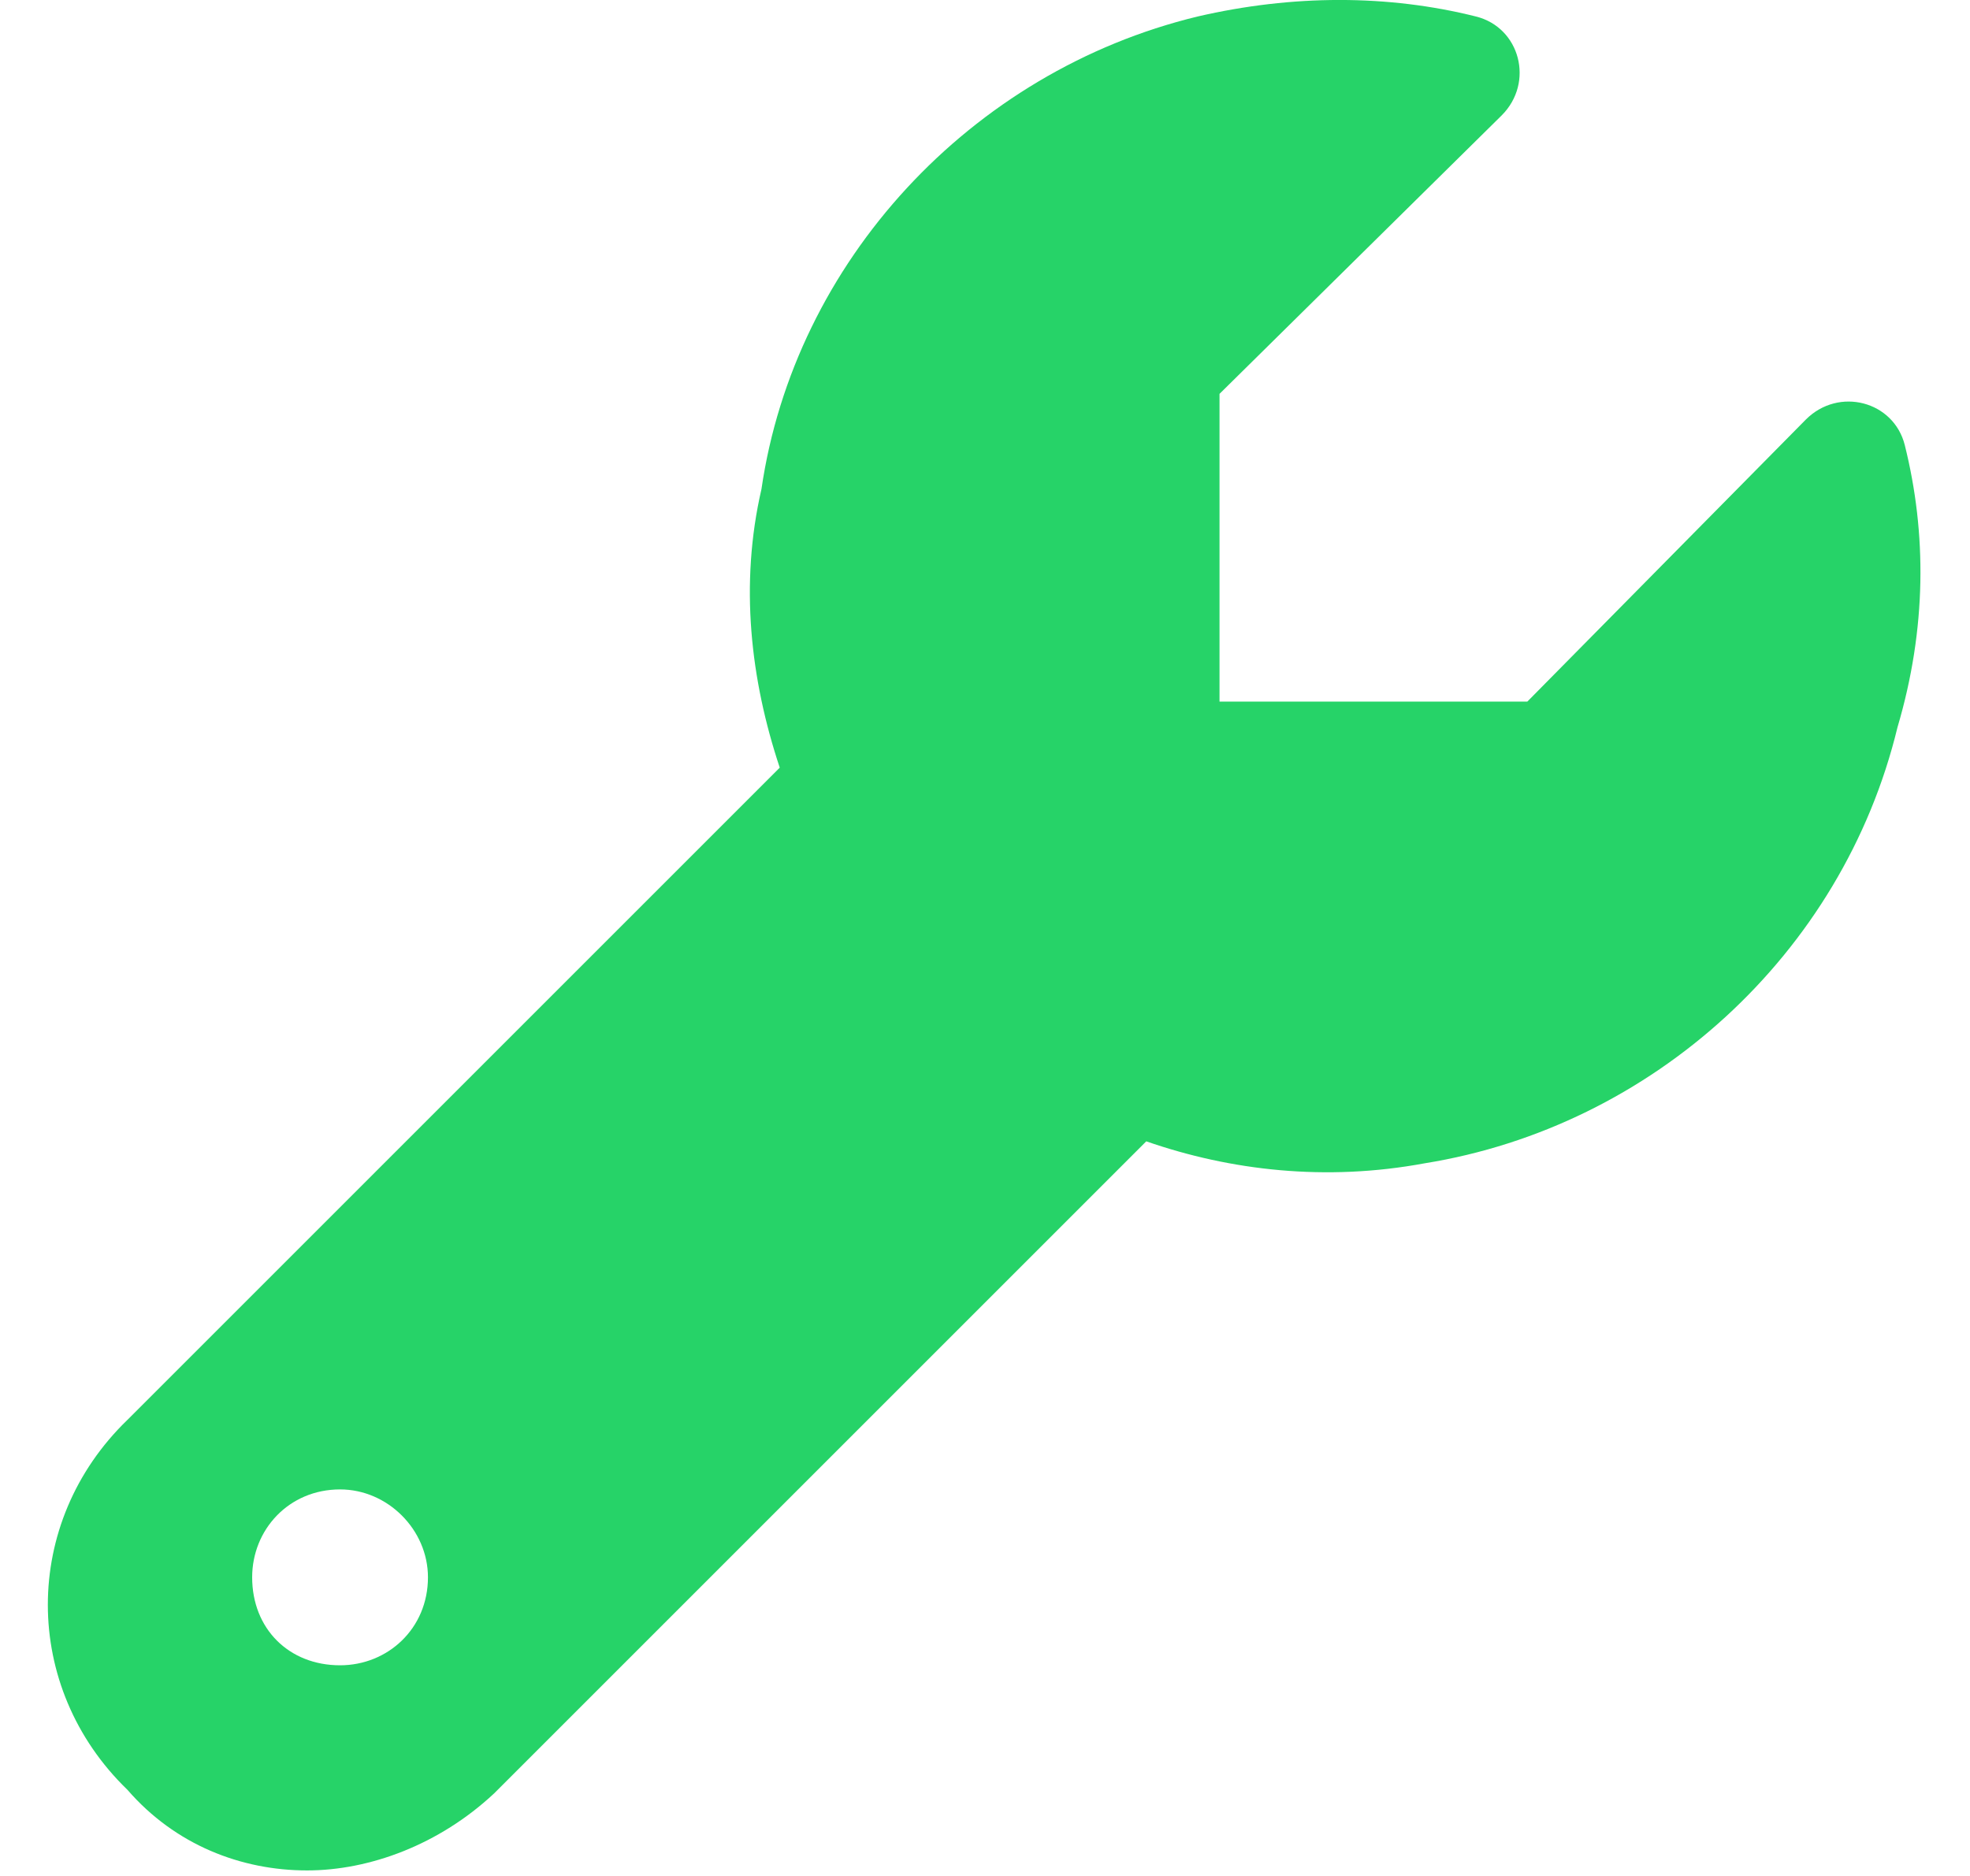 <svg width="21" height="20" viewBox="0 0 21 20" fill="none" xmlns="http://www.w3.org/2000/svg">
<path d="M20.305 4.746C20.539 5.684 20.539 6.699 20.227 7.754C19.641 10.176 17.609 12.012 15.188 12.402C14.133 12.598 13.117 12.48 12.219 12.168L5.266 19.121C4.68 19.668 3.938 19.941 3.273 19.941C2.57 19.941 1.867 19.668 1.359 19.082C0.227 17.988 0.227 16.23 1.359 15.137L8.312 8.184C8 7.246 7.883 6.23 8.117 5.215C8.469 2.793 10.344 0.762 12.766 0.176C13.781 -0.059 14.797 -0.059 15.734 0.176C16.203 0.293 16.359 0.879 16.008 1.23L13 4.199V7.48H16.281L19.25 4.473C19.602 4.121 20.188 4.277 20.305 4.746ZM3.625 17.754C4.133 17.754 4.562 17.363 4.562 16.816C4.562 16.309 4.133 15.879 3.625 15.879C3.078 15.879 2.688 16.309 2.688 16.816C2.688 17.363 3.078 17.754 3.625 17.754Z" fill="#26D368"/>
</svg>
